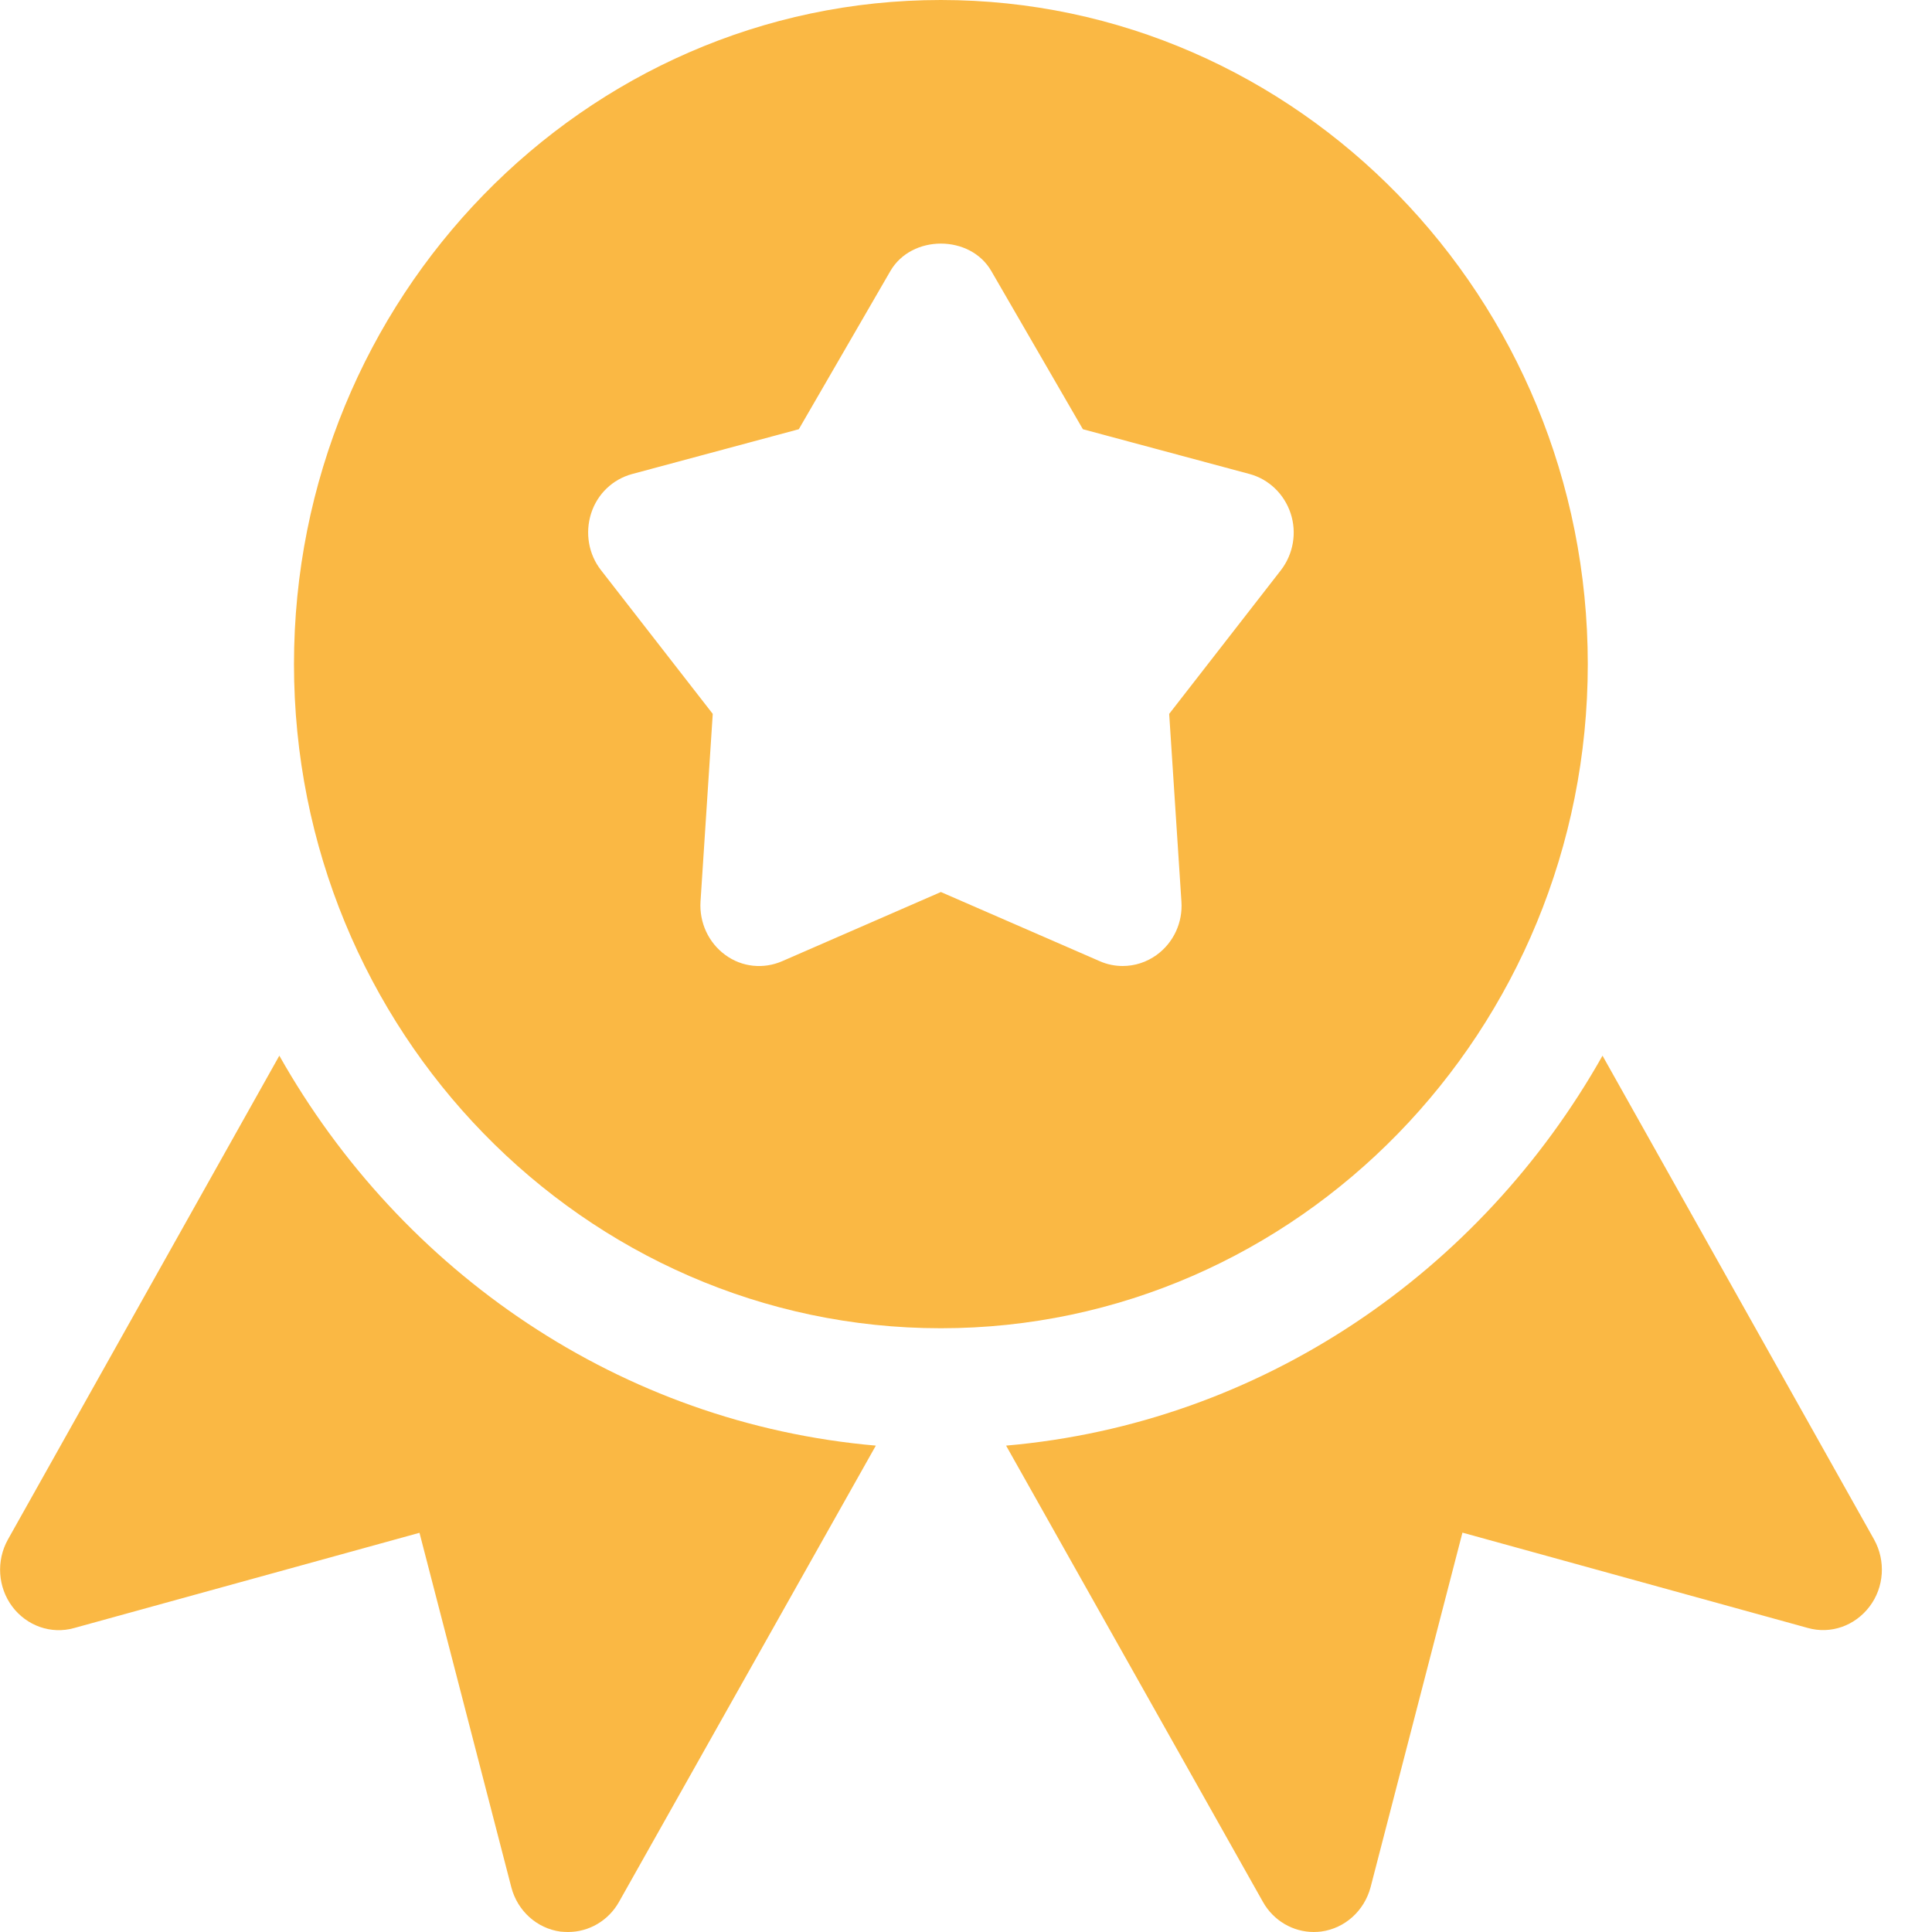 <svg width="24" height="24" viewBox="0 0 24 24" fill="none" xmlns="http://www.w3.org/2000/svg">
<g clip-path="url(#clip0_4324_29962)">
<path d="M11.688 0C7.257 0 3.652 3.7 3.652 8.25C3.652 12.8 7.257 16.5 11.688 16.5C16.118 16.5 19.724 12.8 19.724 8.25C19.724 3.7 16.118 0 11.688 0ZM15.912 7.083L14.524 8.868L14.676 11.2C14.694 11.46 14.578 11.71 14.369 11.862C14.242 11.954 14.095 12 13.946 12C13.849 12 13.751 11.98 13.661 11.94L11.688 11.081L9.717 11.94C9.483 12.042 9.215 12.014 9.009 11.862C8.801 11.71 8.686 11.46 8.702 11.2L8.854 8.868L7.466 7.083C7.311 6.885 7.266 6.62 7.343 6.378C7.42 6.136 7.612 5.954 7.851 5.889L9.923 5.332L11.06 3.368C11.323 2.912 12.053 2.912 12.315 3.368L13.452 5.332L15.525 5.889C15.763 5.954 15.954 6.138 16.033 6.378C16.112 6.618 16.066 6.883 15.912 7.083Z" fill="#FAB844"/>
<path d="M3.47 13.114L0.098 19.125C-0.049 19.389 -0.027 19.717 0.152 19.957C0.332 20.197 0.635 20.305 0.921 20.224L5.211 19.041L6.352 23.445C6.428 23.737 6.669 23.955 6.961 23.995C6.993 23.998 7.027 24 7.057 24C7.316 24 7.559 23.859 7.69 23.625L10.88 17.958C7.71 17.682 4.987 15.802 3.47 13.114Z" fill="#FAB844"/>
<path d="M23.281 19.125L19.907 13.114C18.392 15.802 15.667 17.682 12.498 17.958L15.688 23.625C15.819 23.859 16.062 24 16.32 24C16.351 24 16.384 23.998 16.415 23.994C16.709 23.953 16.948 23.736 17.026 23.443L18.167 19.039L22.457 20.223C22.743 20.304 23.044 20.196 23.225 19.956C23.406 19.717 23.427 19.389 23.281 19.125Z" fill="#FAB844"/>
</g>
<defs>
<clipPath id="clip0_4324_29962">
<rect width="24" height="24" fill="white"/>
</clipPath>
</defs>
</svg>
